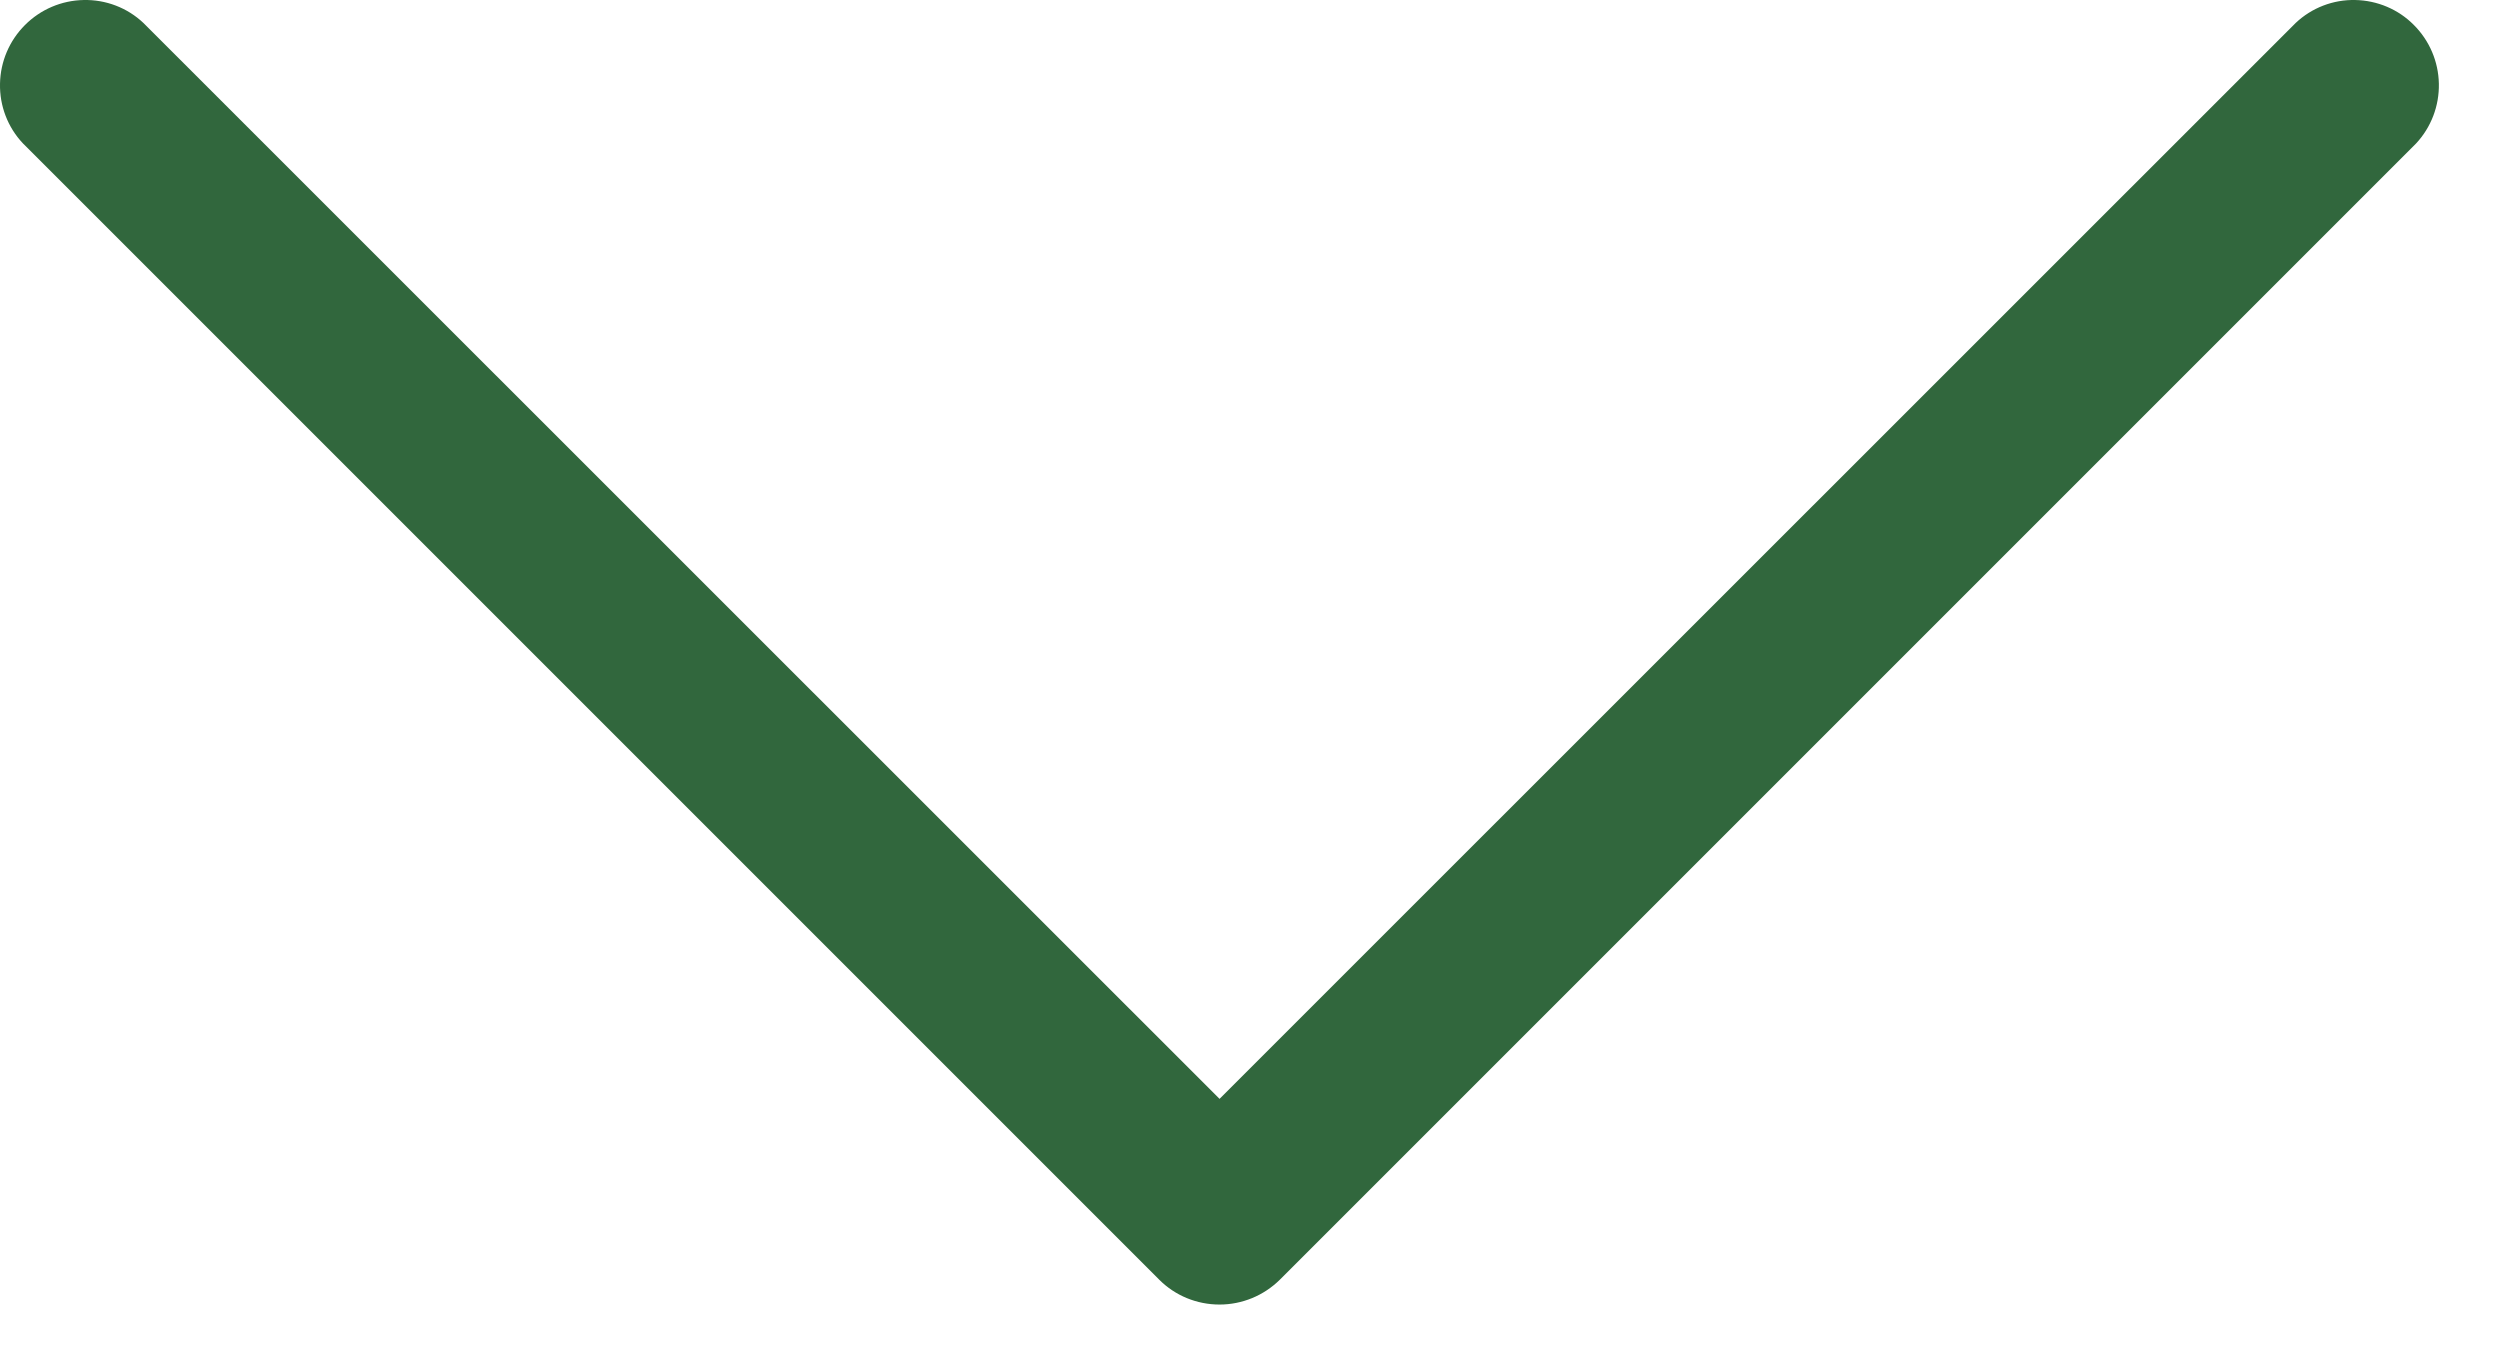 <?xml version="1.0" encoding="UTF-8"?> <svg xmlns="http://www.w3.org/2000/svg" width="11" height="6" viewBox="0 0 11 6" fill="none"><path d="M10.631 0.631L5.631 5.631C5.56 5.701 5.465 5.74 5.366 5.74C5.266 5.74 5.171 5.701 5.101 5.631L0.101 0.631C0.034 0.56 -0.002 0.466 5.84237e-05 0.368C0.002 0.271 0.041 0.179 0.11 0.11C0.179 0.041 0.271 0.002 0.368 5.84229e-05C0.466 -0.002 0.56 0.034 0.631 0.101L5.366 4.835L10.101 0.101C10.172 0.034 10.266 -0.002 10.363 5.84229e-05C10.46 0.002 10.553 0.041 10.621 0.11C10.69 0.179 10.729 0.271 10.731 0.368C10.733 0.466 10.697 0.56 10.631 0.631Z" fill="#31673D"></path></svg> 